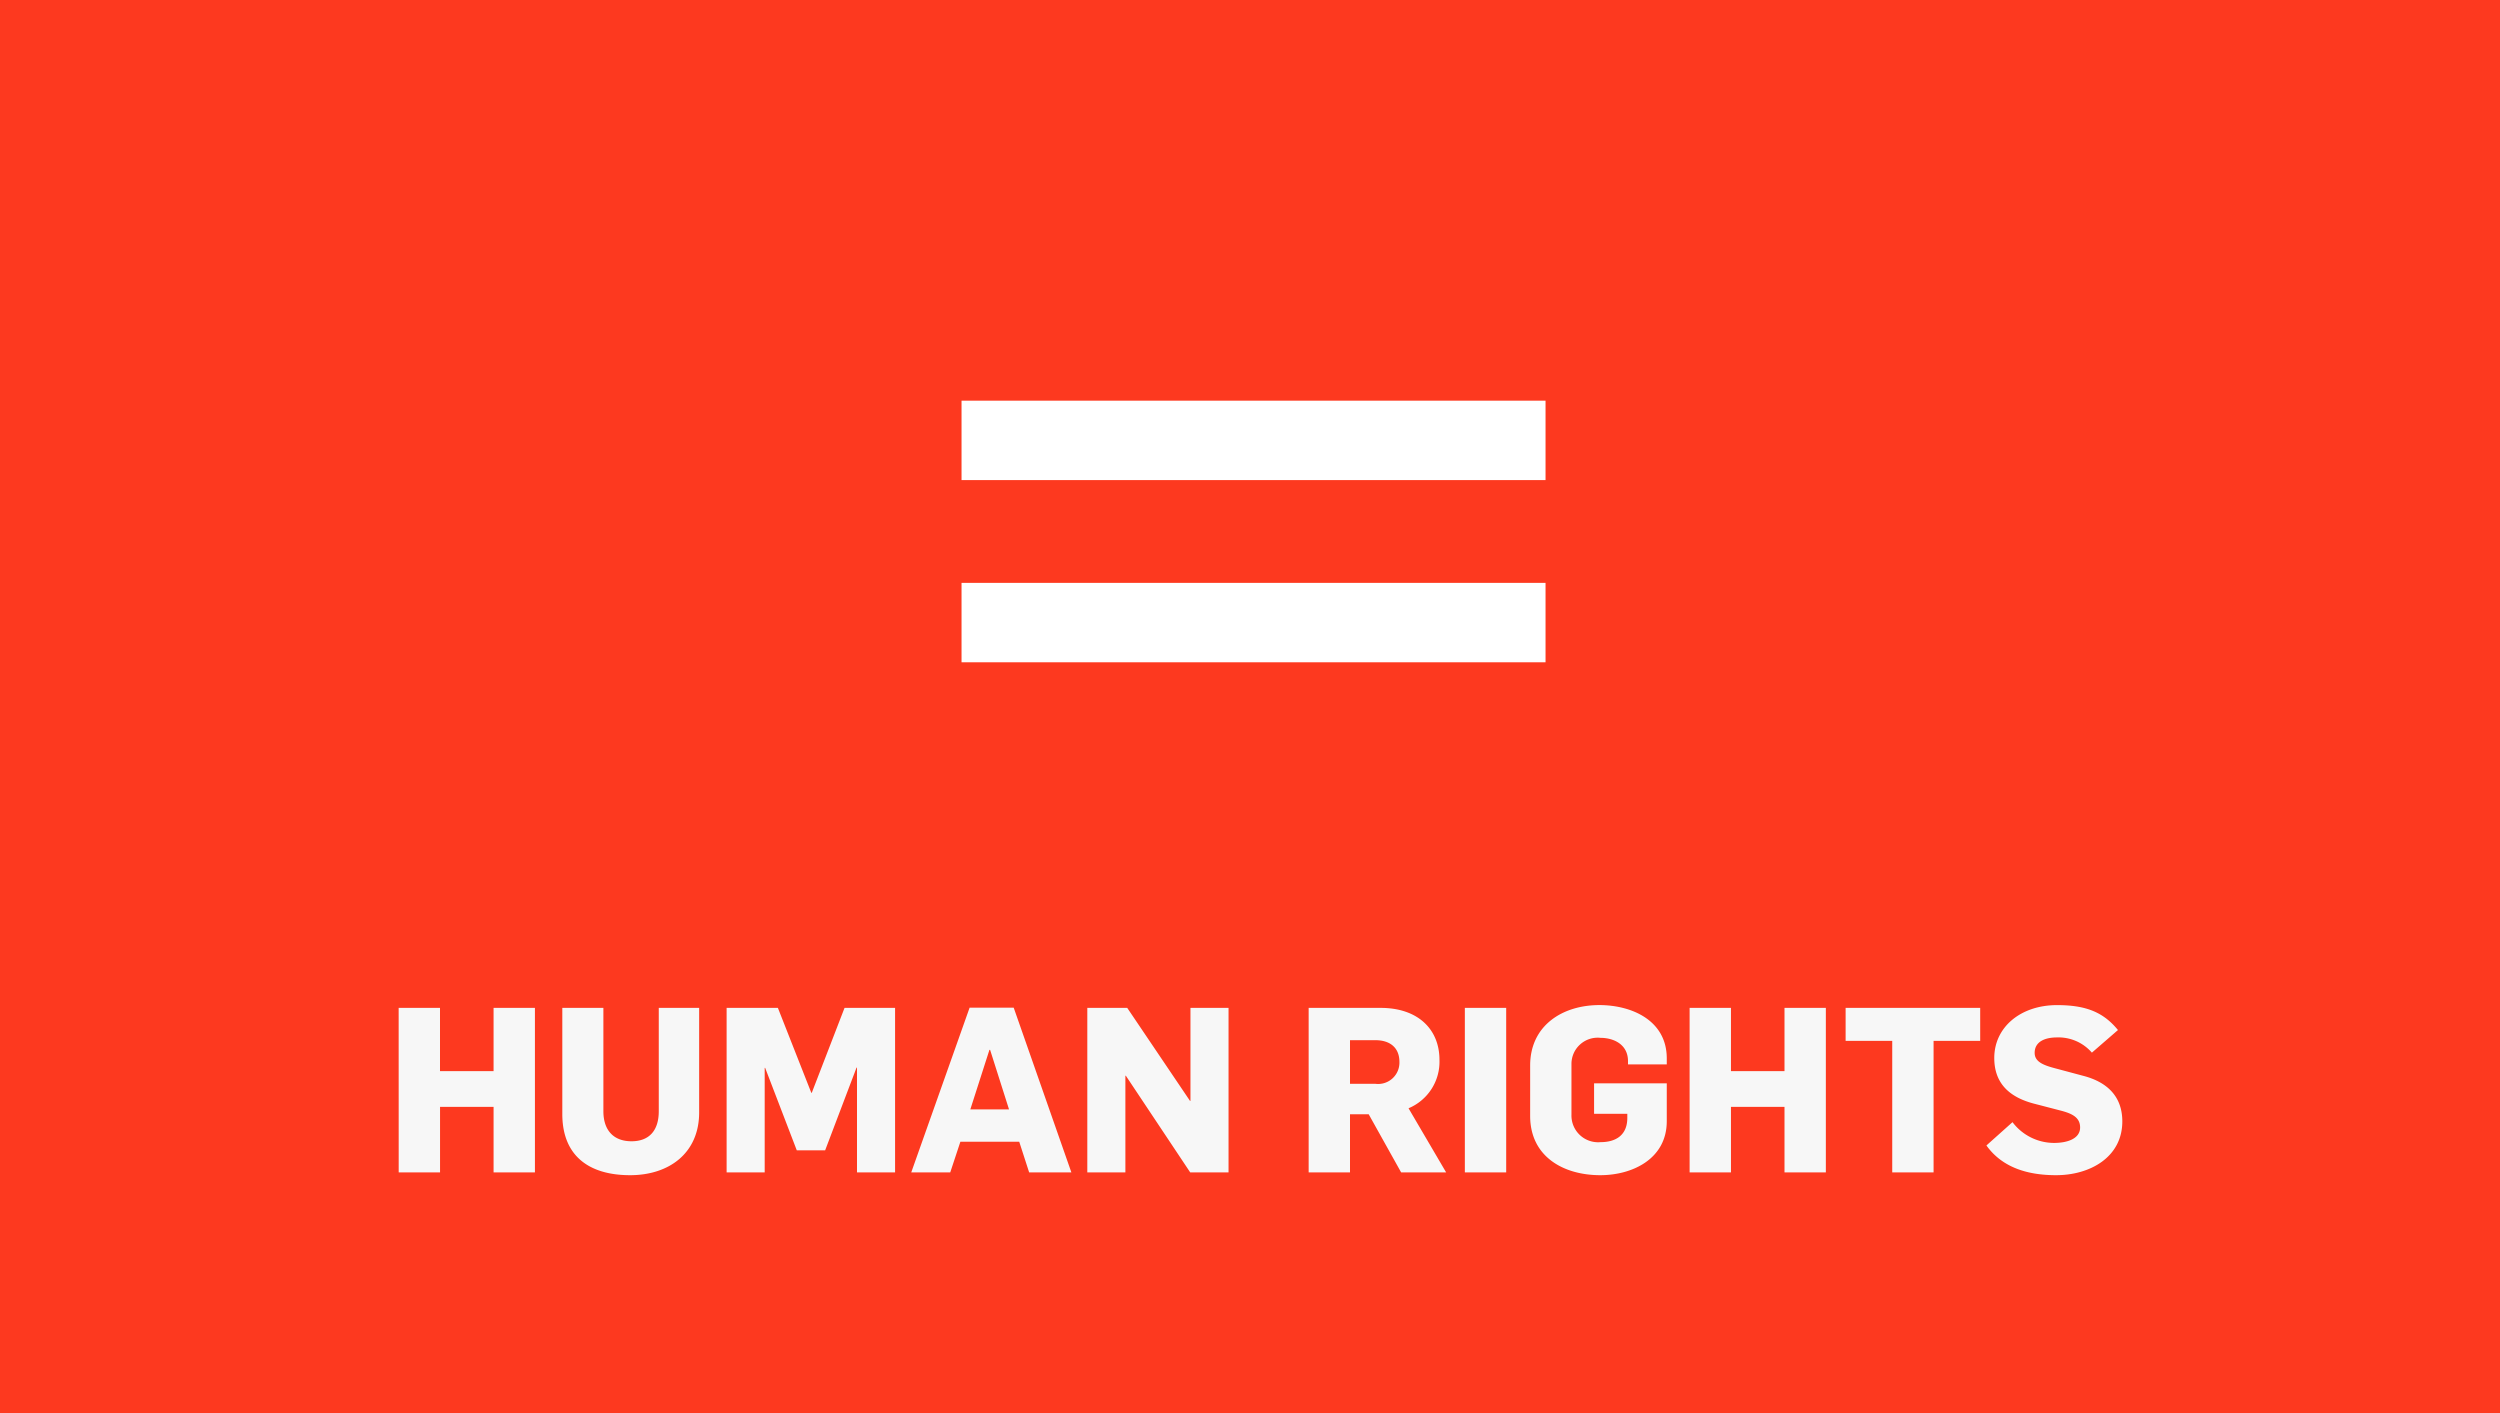 <svg xmlns="http://www.w3.org/2000/svg" width="260" height="147" viewBox="0 0 260 147"><g id="Group_25" data-name="Group 25" transform="translate(-140 -1520)"><rect id="Rectangle_105" data-name="Rectangle 105" width="260" height="147" transform="translate(140 1520)" fill="#fd391f"></rect><g id="Human_Rights_Principle" data-name="Human Rights Principle" transform="translate(240 1561.67)"><rect id="Rectangle_44" data-name="Rectangle 44" width="60.736" height="8.259" transform="translate(0 0)" fill="#fff"></rect><rect id="Rectangle_45" data-name="Rectangle 45" width="60.736" height="8.259" transform="translate(0 18.949)" fill="#fff"></rect></g><path id="Path_45" data-name="Path 45" d="M1.464,0h4.3V-6.816h5.568V0h4.3V-17.112h-4.3v6.576H5.76v-6.576h-4.3ZM25.536.288c4.008,0,7.176-2.256,7.176-6.528V-17.112h-4.2V-6.36c0,2.04-1.032,3.12-2.832,3.12-1.92,0-2.928-1.2-2.928-3.12V-17.112H18.48v11.04C18.48-1.776,21.192.288,25.536.288ZM35.568,0h3.96V-10.872h.048L42.864-2.3h2.952L49.08-10.9h.048V0h3.96V-17.112H47.832L44.424-8.28h-.048L40.9-17.112H35.568Zm19.2,0h4.056L59.88-3.192H66L67.032,0h4.392l-6-17.136H60.84Zm6.144-6.552L62.9-12.744h.072l1.968,6.192ZM73.08,0h3.96V-10.056h.048L83.784,0h3.984V-17.112h-3.96V-7.44H83.76l-6.528-9.672H73.08ZM96.1,0h4.3V-6.048h1.944L105.72,0h4.68l-3.912-6.672a5.243,5.243,0,0,0,3.216-5.04c0-3.168-2.232-5.4-6.12-5.4H96.1Zm4.3-9.216v-4.536h2.64c1.536,0,2.5.792,2.5,2.256a2.219,2.219,0,0,1-2.5,2.28ZM112.344,0h4.3V-17.112h-4.3Zm14.088.288c3.312,0,6.912-1.68,6.912-5.616V-9.264h-7.56V-6.1h3.456v.432c0,1.8-1.2,2.52-2.784,2.52a2.774,2.774,0,0,1-3.024-2.832v-5.28a2.727,2.727,0,0,1,3.024-2.736c1.32,0,2.856.648,2.856,2.424v.336h4.032v-.624c0-3.984-3.7-5.544-7.008-5.544-3.792,0-7.2,2.088-7.2,6.288V-5.88C119.136-1.608,122.64.288,126.432.288ZM135.72,0h4.3V-6.816h5.568V0h4.3V-17.112h-4.3v6.576h-5.568v-6.576h-4.3Zm21.072,0h4.3V-13.68h4.848v-3.432H151.944v3.432h4.848Zm17.04.288c3.528,0,6.888-1.872,6.888-5.592,0-2.664-1.656-4.128-4.1-4.752l-2.688-.72c-1.3-.336-2.328-.672-2.328-1.656,0-1.176,1.08-1.608,2.328-1.608a4.6,4.6,0,0,1,3.624,1.584l2.712-2.352c-1.512-1.848-3.312-2.592-6.336-2.592-3.792,0-6.528,2.3-6.528,5.5,0,2.76,1.728,4.1,4.056,4.728l2.952.768c1.056.288,1.92.672,1.92,1.728,0,1.2-1.392,1.608-2.688,1.608a5.428,5.428,0,0,1-4.344-2.16l-2.712,2.424C168.216-.528,170.832.288,173.832.288Z" transform="translate(180 1641.932)" fill="#f7f7f7"></path></g></svg>